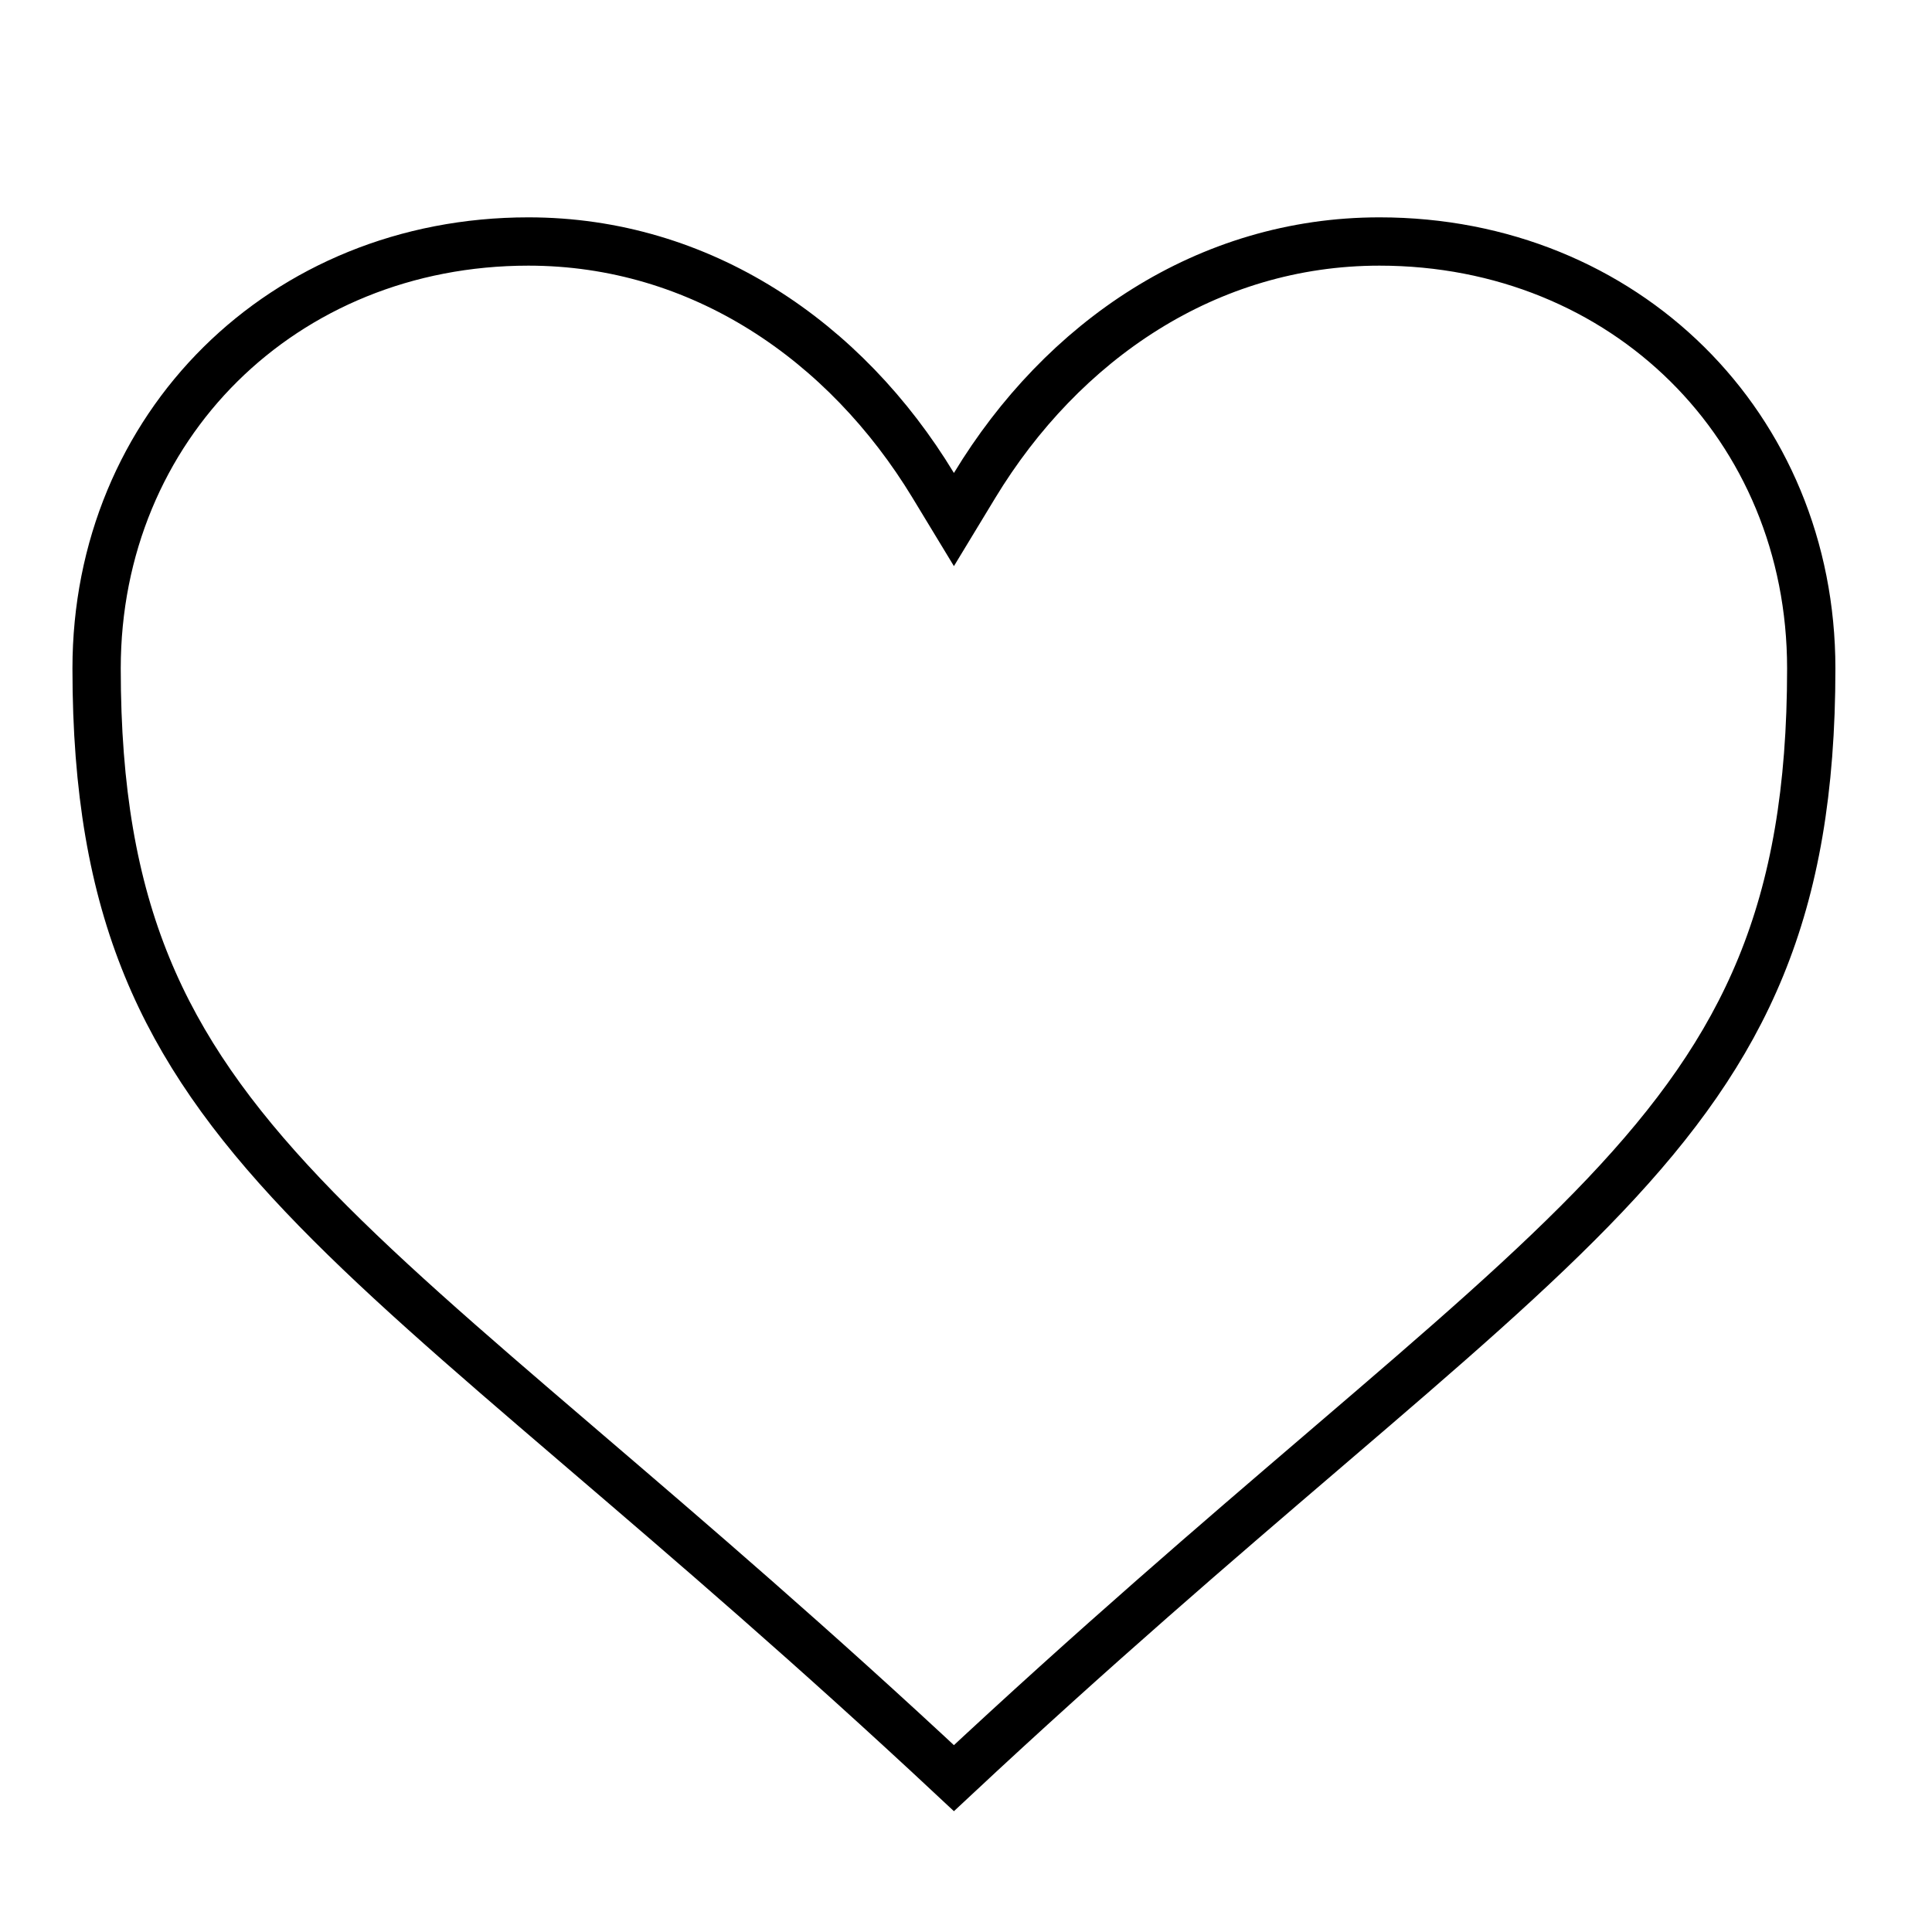<svg width="80" height="80" viewBox="0 0 80 80" fill="none" xmlns="http://www.w3.org/2000/svg">
<g id="Frame 3334171">
<path id="path4" d="M38.645 20.103L39.5 21.513L40.355 20.103C43.987 14.114 49.986 10 57.121 10C67.277 10 75 17.657 75 27.679C75 32.722 74.305 36.634 72.911 40.035C71.517 43.436 69.399 46.389 66.464 49.484C63.518 52.591 59.785 55.805 55.172 59.754C55.037 59.87 54.901 59.987 54.764 60.104C50.419 63.824 45.338 68.174 39.5 73.629C33.662 68.174 28.581 63.824 24.236 60.104C24.099 59.987 23.963 59.87 23.828 59.754C19.215 55.805 15.482 52.591 12.536 49.484C9.601 46.389 7.483 43.436 6.089 40.035C4.695 36.634 4 32.722 4 27.679C4 17.657 11.723 10 21.879 10C29.014 10 35.013 14.114 38.645 20.103Z" stroke="black" stroke-width="2"/>
</g>
</svg>
